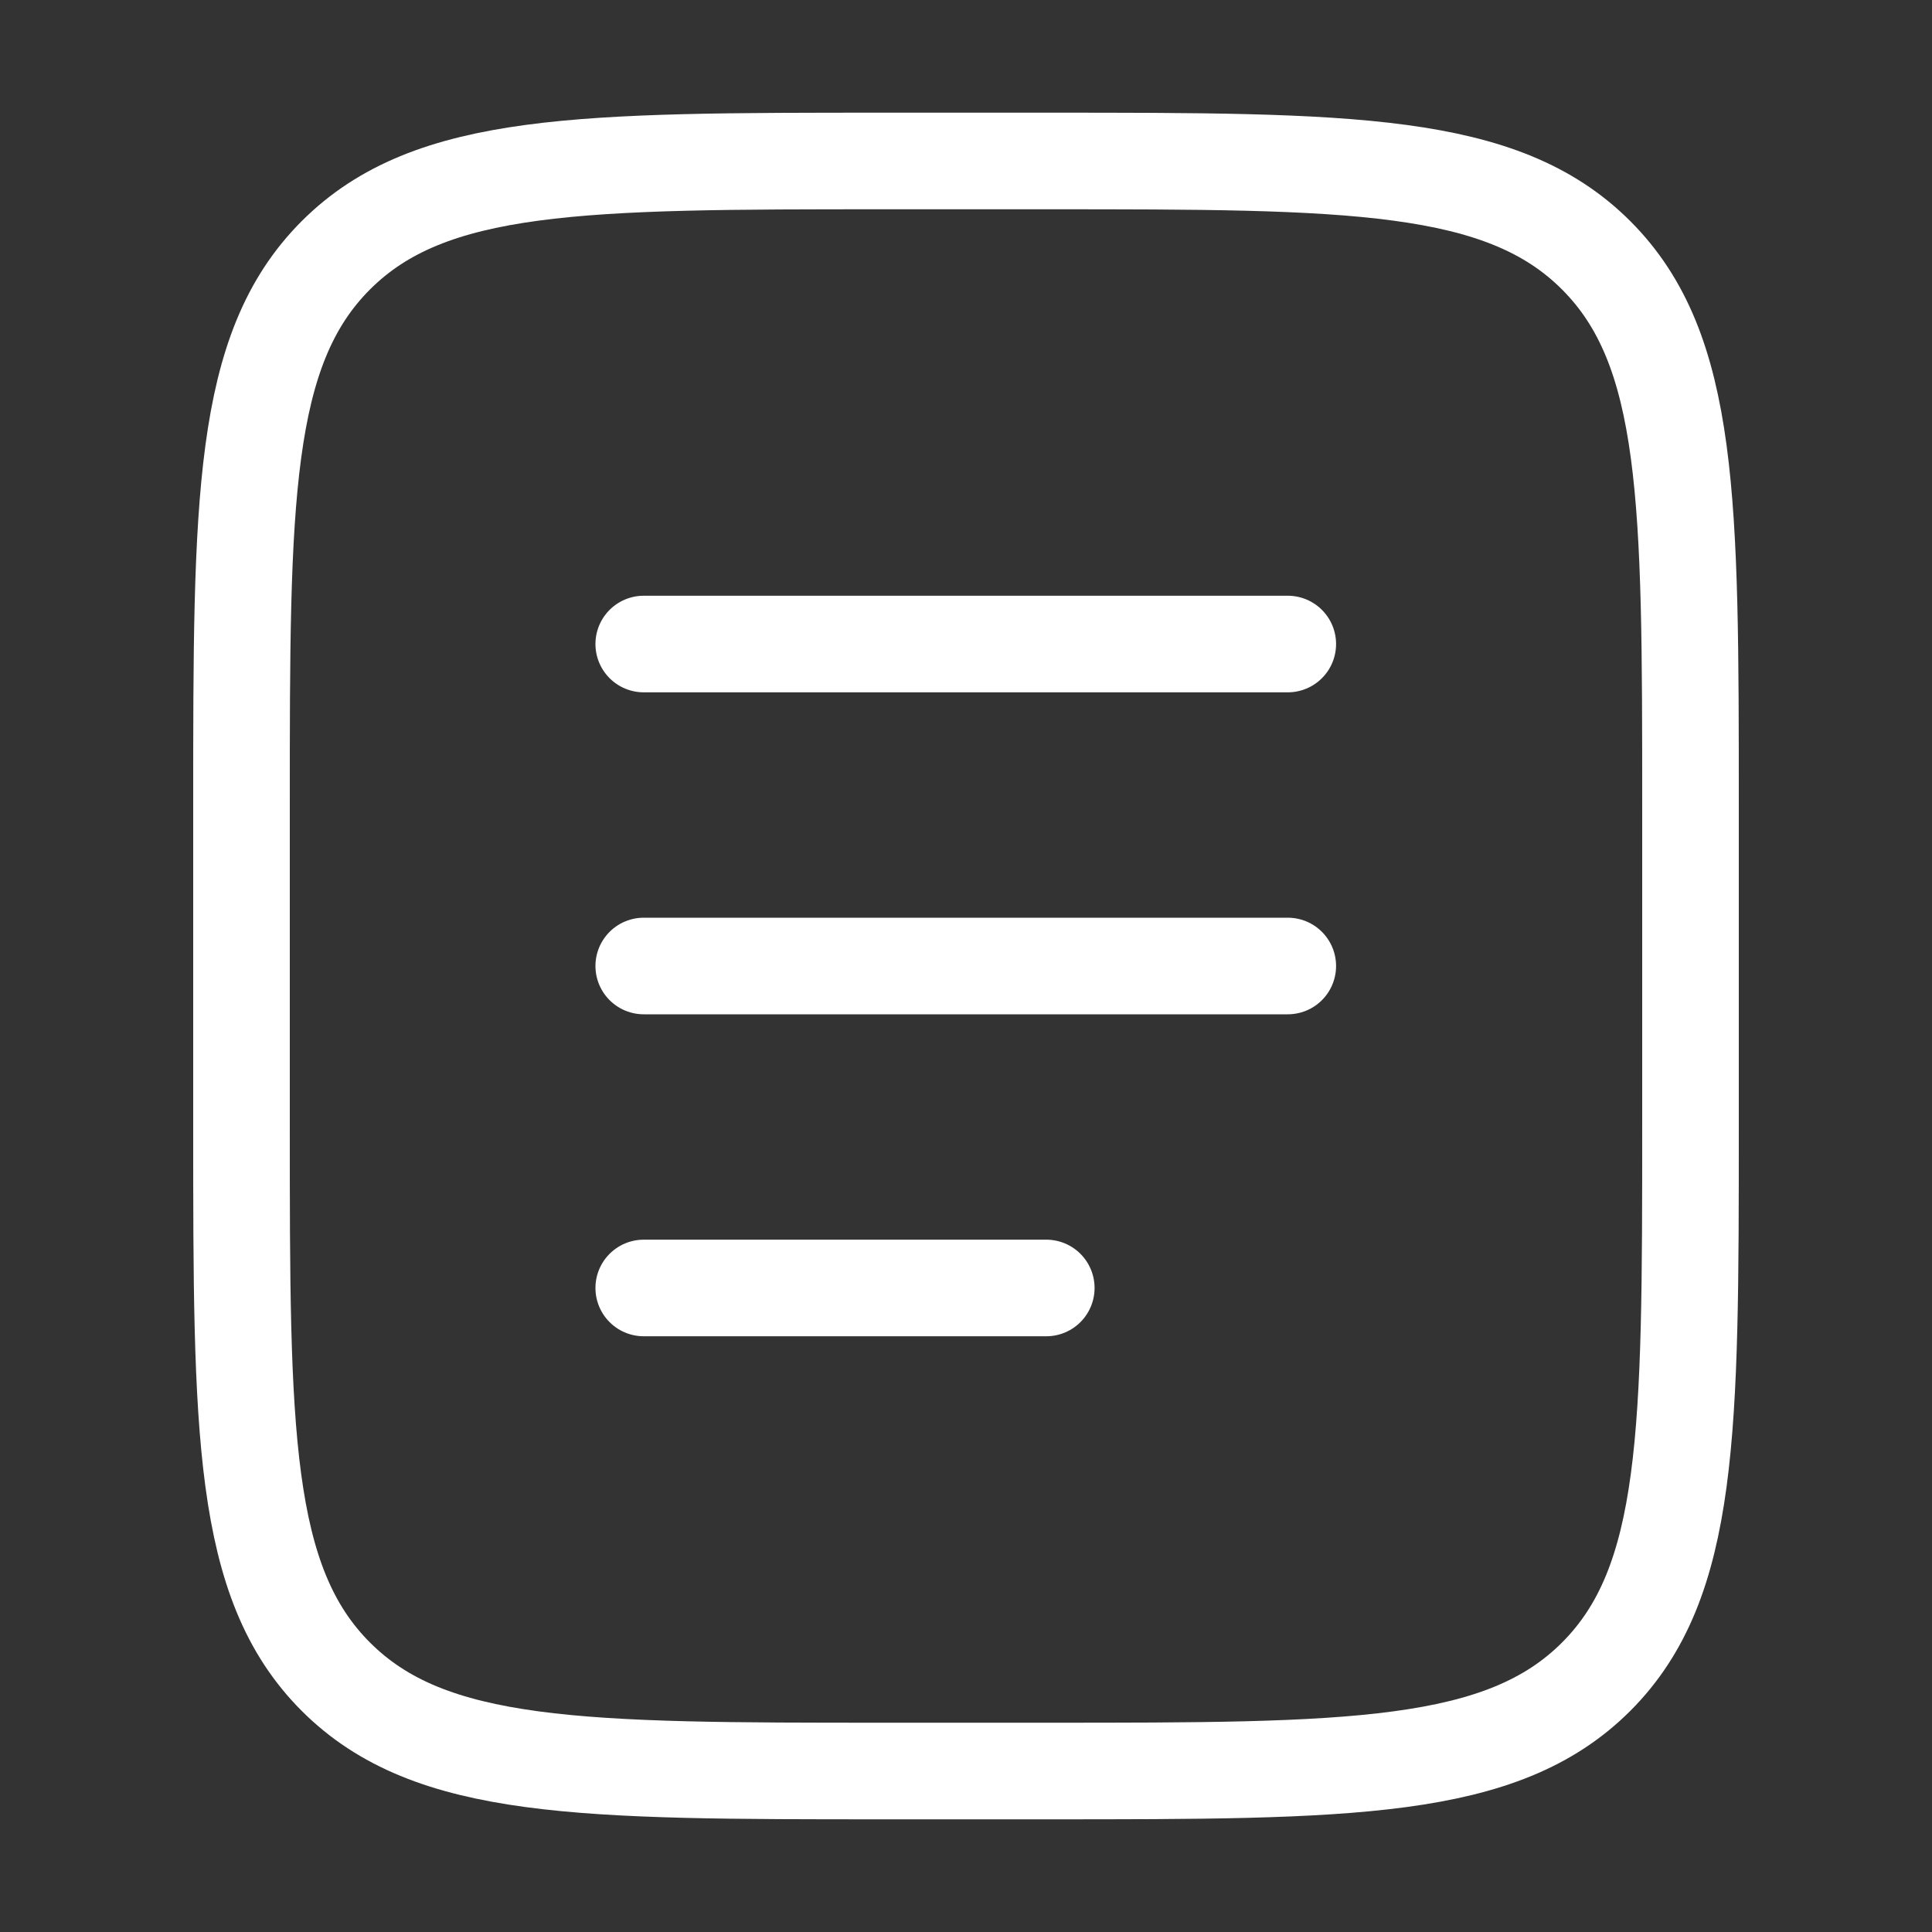 <svg width="40" height="40" viewBox="0 0 40 40" fill="none" xmlns="http://www.w3.org/2000/svg">
<rect x="0" y="0" width="40" height="40" fill="#333333" stroke="none"/>
<path d="M5 16.667C5 10.381 5 7.239 6.953 5.286C8.905 3.333 12.048 3.333 18.333 3.333H21.667C27.952 3.333 31.095 3.333 33.047 5.286C35 7.239 35 10.381 35 16.667V23.333C35 29.619 35 32.761 33.047 34.714C31.095 36.667 27.952 36.667 21.667 36.667H18.333C12.048 36.667 8.905 36.667 6.953 34.714C5 32.761 5 29.619 5 23.333V16.667Z" stroke="white" stroke-width="2"/>
<path d="M13.328 20H26.662" stroke="white" stroke-width="2" stroke-linecap="round"/>
<path d="M13.328 13.334H26.662" stroke="white" stroke-width="2" stroke-linecap="round"/>
<path d="M13.328 26.666H21.662" stroke="white" stroke-width="2" stroke-linecap="round"/>
</svg>

